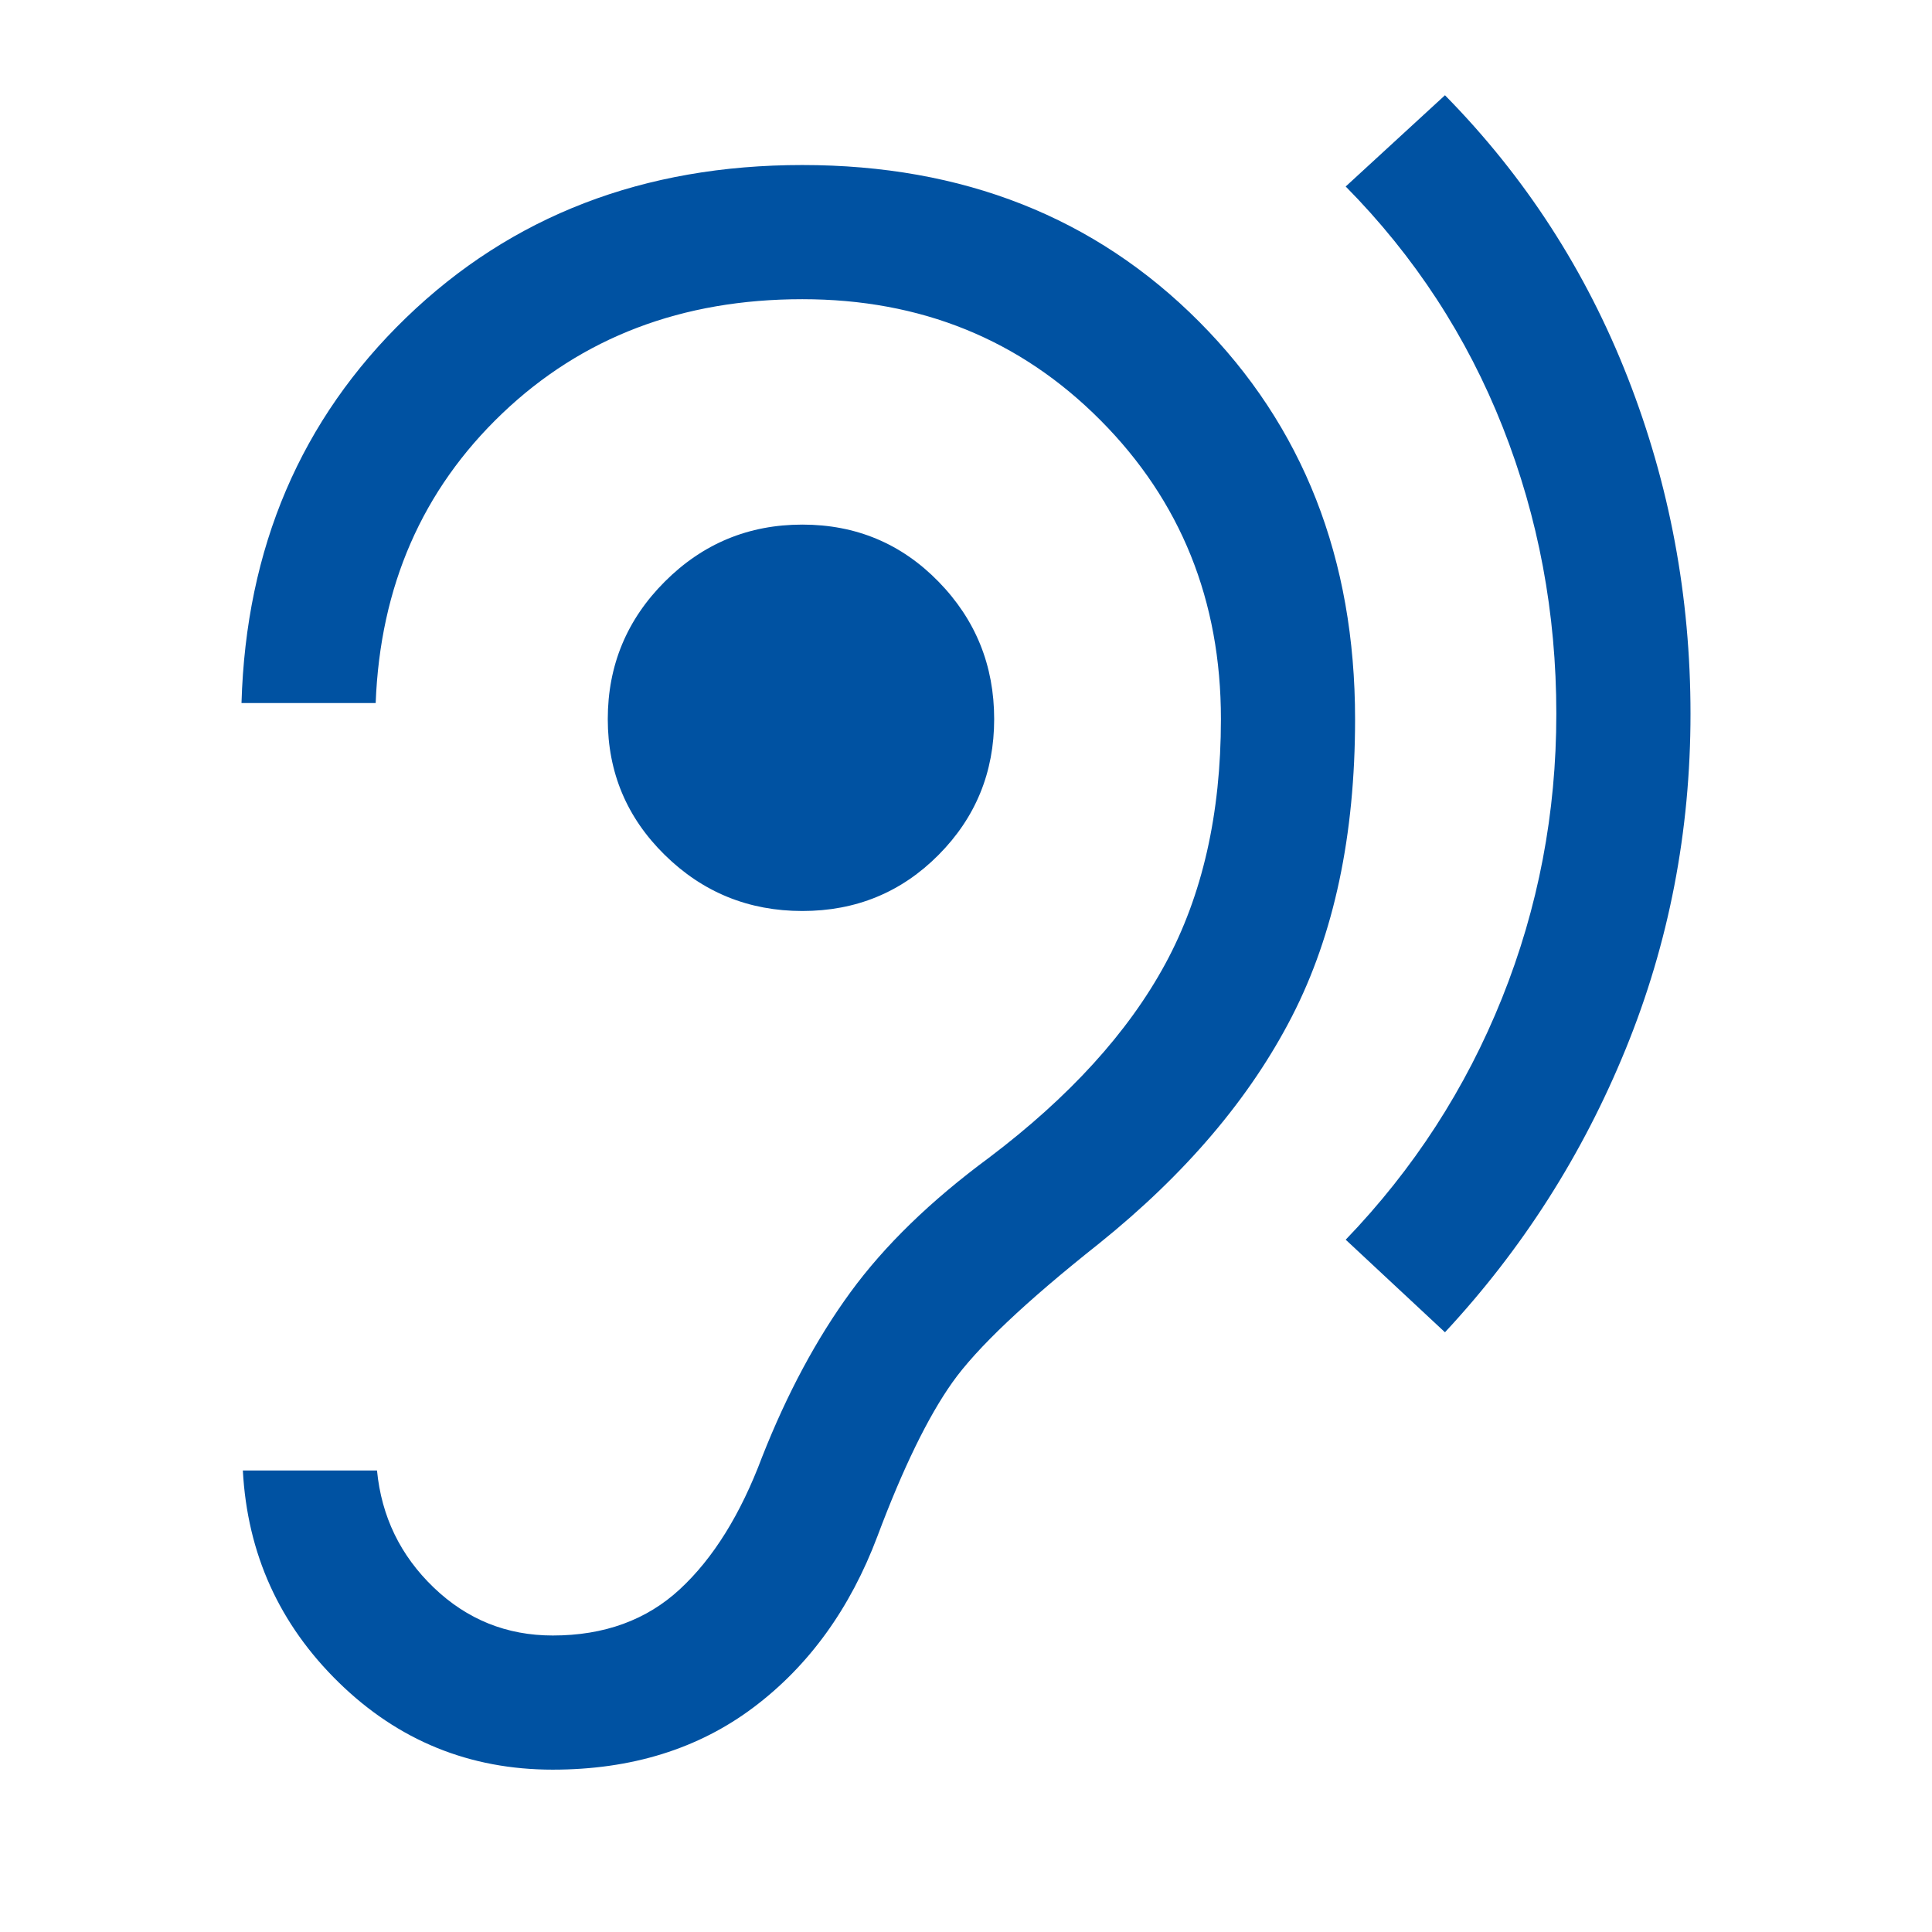 <svg xmlns="http://www.w3.org/2000/svg" height="40px" viewBox="0 -960 960 960" width="40px" fill=" #0052a2"><path d="M274.67-80.67q58.66 0 99.83-31t61.5-85q19-50.66 37.17-76.33 18.16-25.67 72.83-69 64.67-52 96-113t31.33-147.67q0-119.66-77.5-197.5Q518.33-878 398.67-878q-118.34 0-196.84 75.83-78.5 75.84-81.83 191.5h66.67q3.33-87 62.83-143.83 59.5-56.83 149.17-56.83 88.33 0 148.16 60.16 59.84 60.17 59.84 148.5Q606.67-532 579-481t-87.67 96.33q-43.33 32-68.66 66.67-25.34 34.67-44 82-16 42.67-40.84 65.67-24.83 23-63.16 23-34.34 0-59.17-23.84-24.83-23.83-28.17-58.16h-66.66q3.33 62 47.66 105.33 44.34 43.33 106.34 43.33ZM718-298q57.67-62 89.83-140.83Q840-517.67 840-605.33q0-87.34-31.17-167Q777.67-852 718-912.67l-49.33 45.34q51.33 52 78 119.5 26.66 67.5 26.66 142.5 0 74-27 141.33-27 67.33-77.66 120L718-298ZM398.67-507.33q40 0 67.66-27.84Q494-563 494-602.67q0-40-27.67-68.33-27.66-28.33-67.66-28.33T330.33-671Q302-642.67 302-602.67q0 39.67 28.33 67.5 28.34 27.84 68.34 27.84Z"></path></svg>